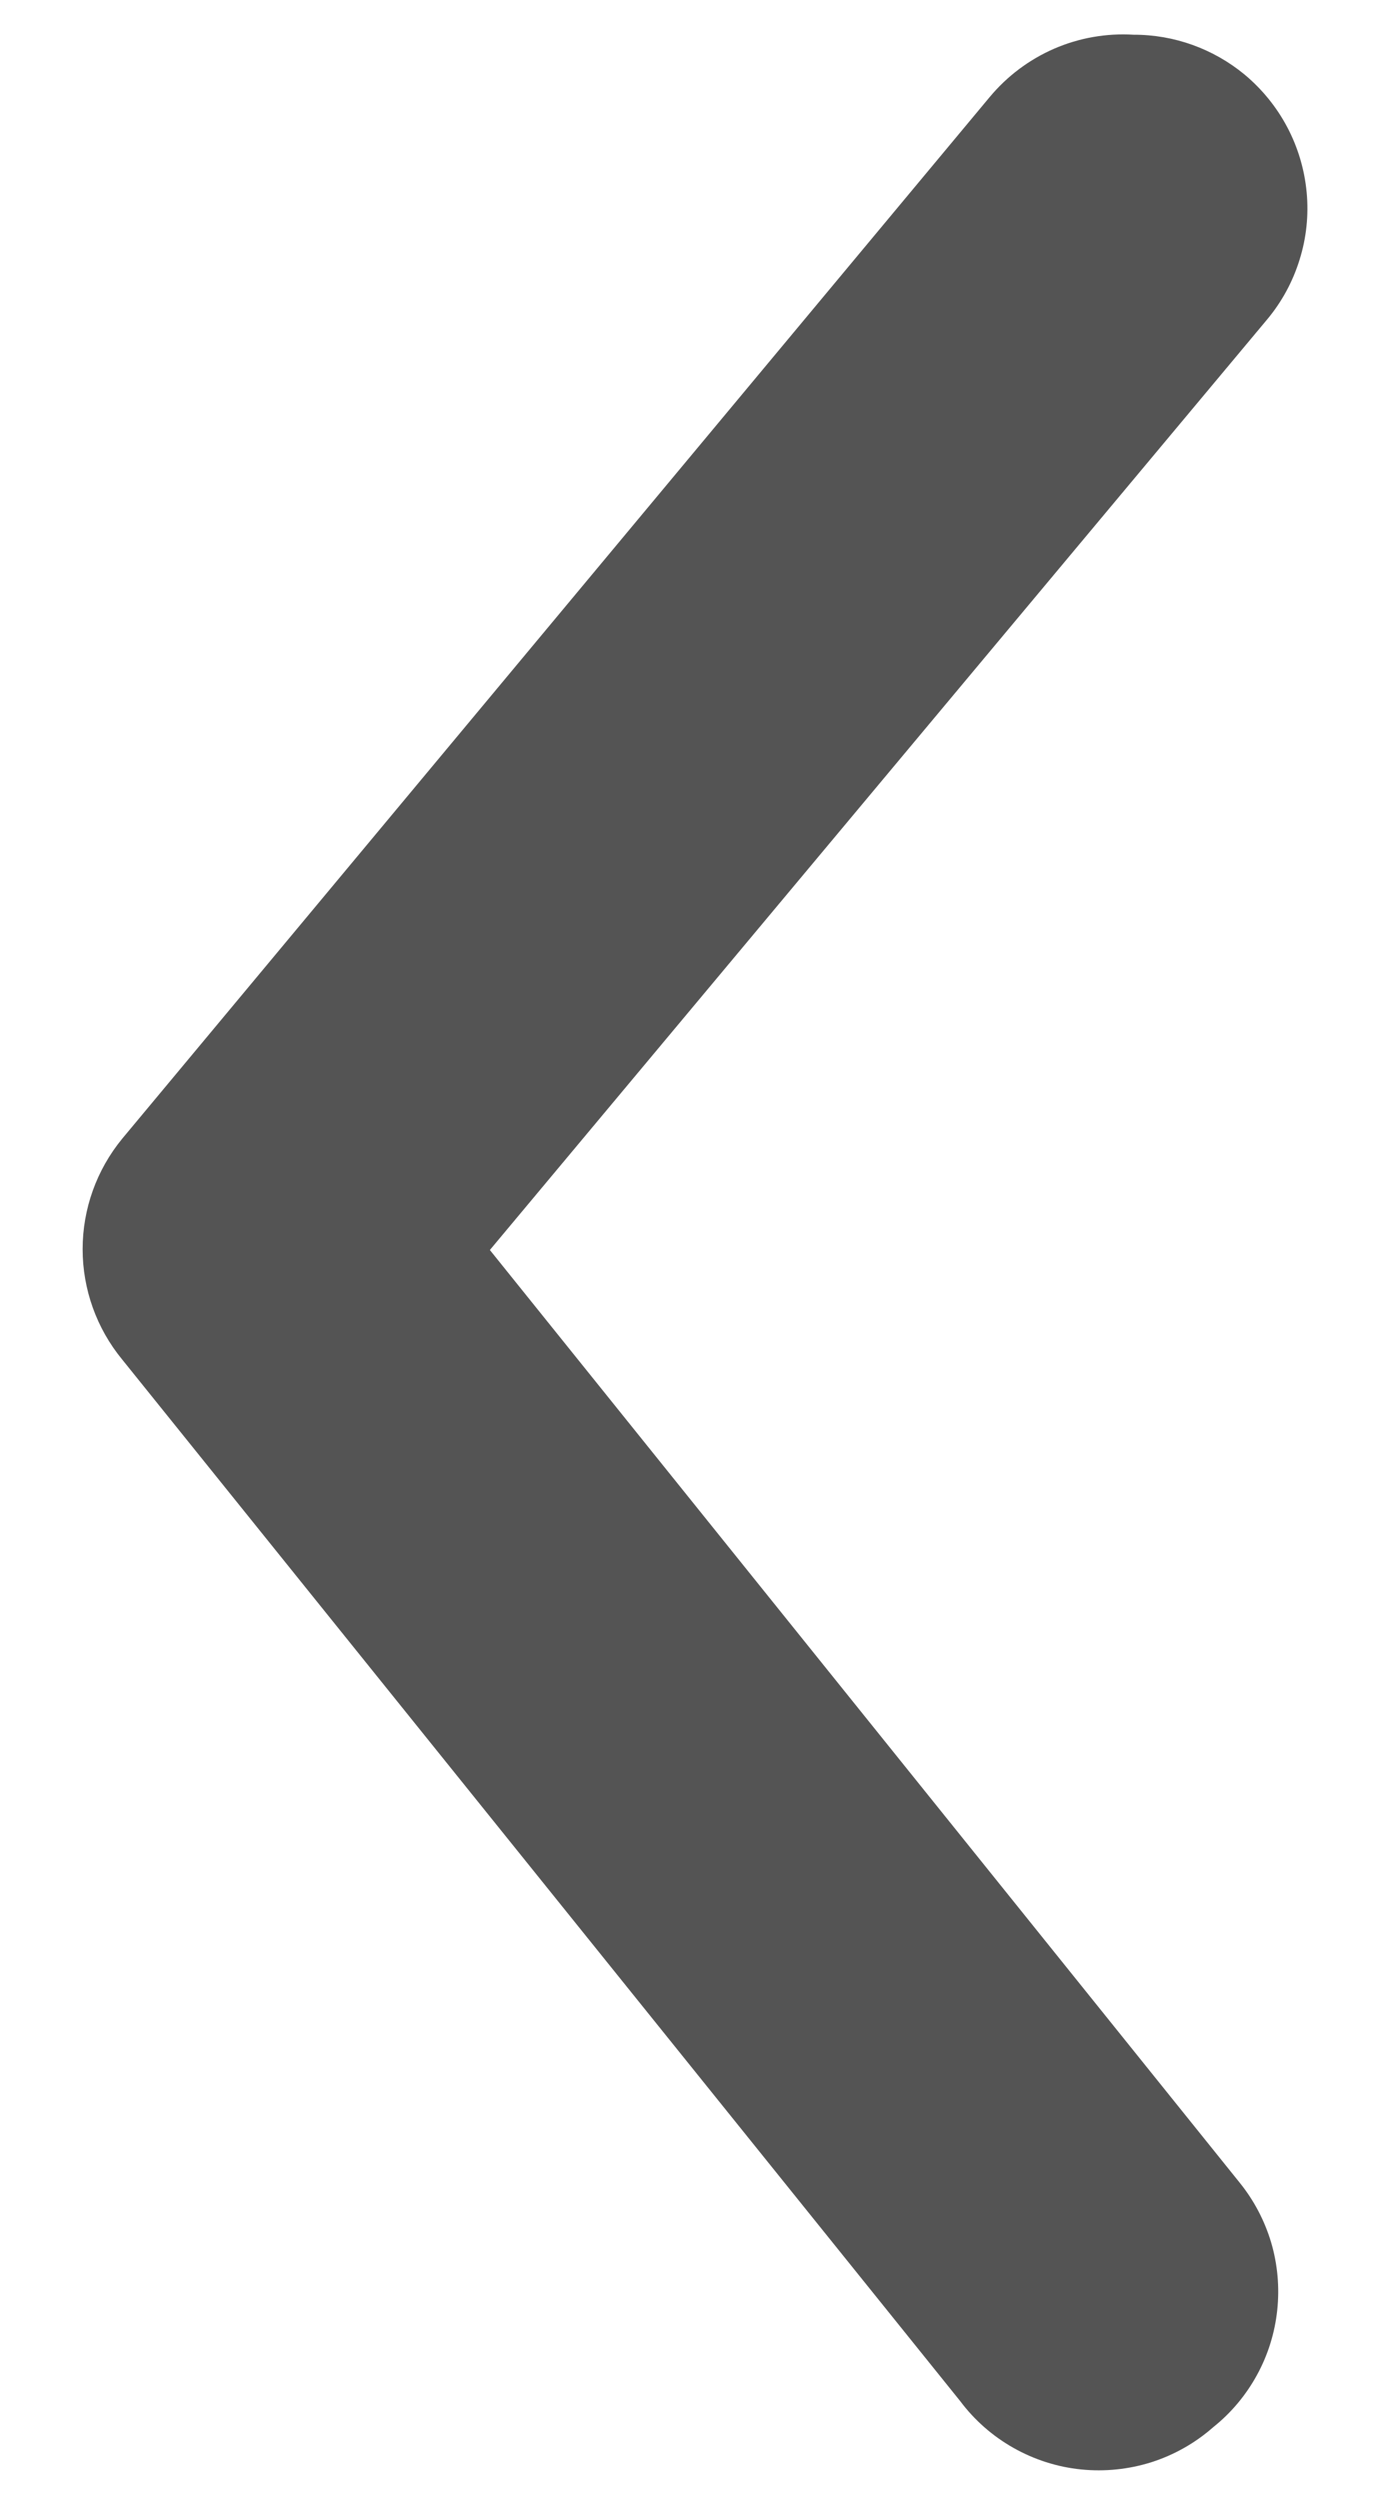 <svg width="15" height="27" viewBox="0 0 15 27" fill="none" xmlns="http://www.w3.org/2000/svg">
<path d="M12.251 0.375C12.689 0.374 13.113 0.527 13.451 0.806C13.64 0.964 13.797 1.157 13.912 1.375C14.027 1.593 14.098 1.832 14.121 2.078C14.144 2.323 14.118 2.571 14.044 2.806C13.971 3.042 13.852 3.261 13.694 3.45L5.294 13.5L13.394 23.569C13.55 23.761 13.666 23.981 13.737 24.218C13.807 24.455 13.829 24.703 13.803 24.949C13.777 25.195 13.703 25.433 13.584 25.65C13.466 25.866 13.306 26.058 13.113 26.212C12.919 26.383 12.692 26.512 12.446 26.591C12.2 26.669 11.94 26.696 11.683 26.67C11.426 26.644 11.177 26.564 10.952 26.437C10.727 26.31 10.531 26.138 10.376 25.931L1.319 14.681C1.044 14.346 0.893 13.925 0.893 13.491C0.893 13.056 1.044 12.636 1.319 12.3L10.694 1.05C10.883 0.823 11.121 0.644 11.392 0.526C11.662 0.409 11.956 0.357 12.251 0.375Z" fill="#545454"/>
</svg>
